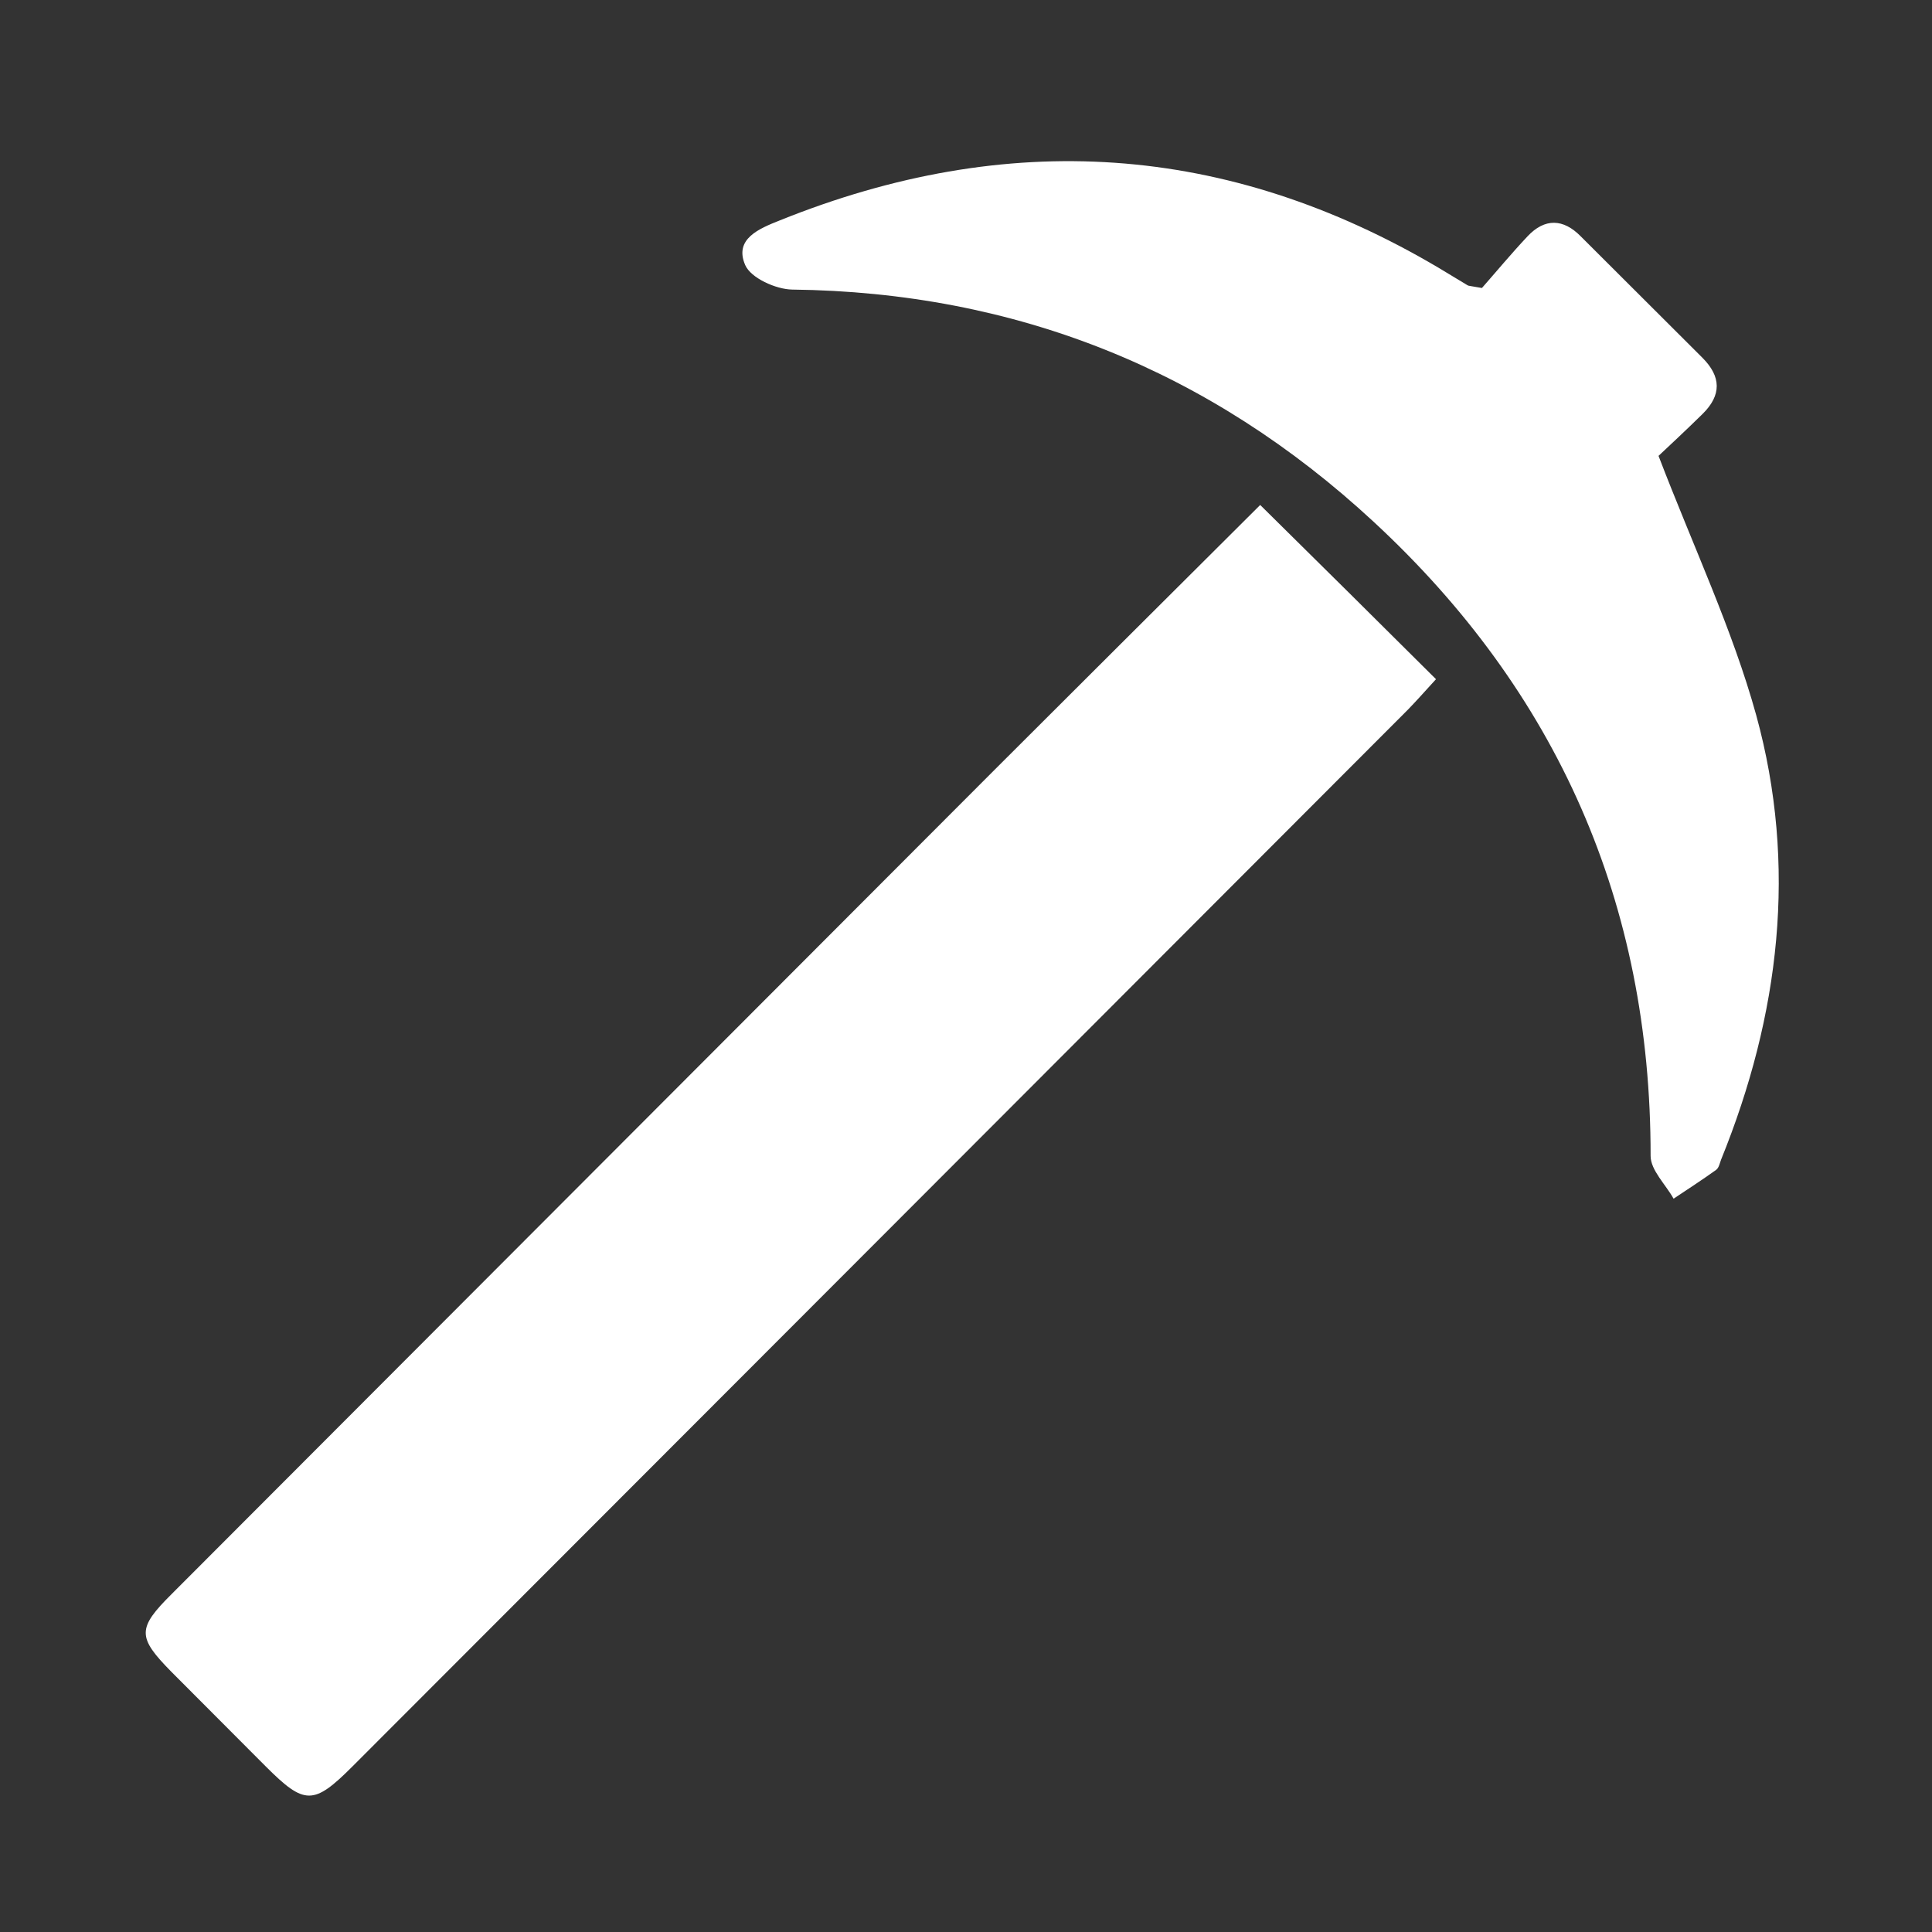 <?xml version="1.0" encoding="utf-8"?>
<!-- Generator: Adobe Illustrator 26.5.0, SVG Export Plug-In . SVG Version: 6.00 Build 0)  -->
<svg version="1.0" id="Layer_1" xmlns="http://www.w3.org/2000/svg" xmlns:xlink="http://www.w3.org/1999/xlink" x="0px" y="0px"
	 viewBox="0 0 731.9 731.9" style="enable-background:new 0 0 731.9 731.9;" xml:space="preserve">
<rect x="0" y="0" width="731.9" height="731.9" fill="#333333" stroke="none"/>
<style type="text/css">
	.st0{fill:#FFFFFF;}
</style>
<g>
	<path class="st0" d="M477.4,191.3c22.7,22.4,44.4,43.9,66.6,66c-4.9,5.4-7.7,8.5-10.6,11.5c-133.3,133.5-266.6,267-399.9,400.4
		c-14.7,14.7-18.1,14.7-32.8,0c-11.9-12-23.9-23.9-35.8-35.9c-12.9-13.1-13-16.4,0.2-29.5c104-104.1,207.9-208.3,311.9-312.4
		C409.4,259,441.9,226.7,477.4,191.3z"/>
	<path class="st0" d="M561.4,109.1c5.2-5.9,11-12.9,17.3-19.6c6.5-6.9,13.5-6.7,20.1,0c15.4,15.3,30.7,30.7,46.1,46
		c7.2,7.2,7.3,14.2,0.1,21.3c-6.5,6.4-13.2,12.6-16.7,15.9c13.3,34.7,28,65.7,37,98.2C681,328,674.2,384.6,652,439.3
		c-0.5,1.3-0.8,3.1-1.9,3.9c-5.3,3.8-10.7,7.3-16.1,10.9c-3-5.4-8.7-10.8-8.7-16.2c0.1-95.6-35.3-175.8-105-240.3
		c-61.9-57.3-135.4-86.9-220.2-87.9c-6.2-0.1-15.7-4.4-17.8-9.3c-4.3-9.9,5.3-13.8,13.1-16.9c86.1-34.7,169.3-29.5,249.5,17.9
		c3.7,2.2,7.4,4.5,11.1,6.7C556.3,108.3,556.9,108.3,561.4,109.1z"/>
</g>
</svg>
